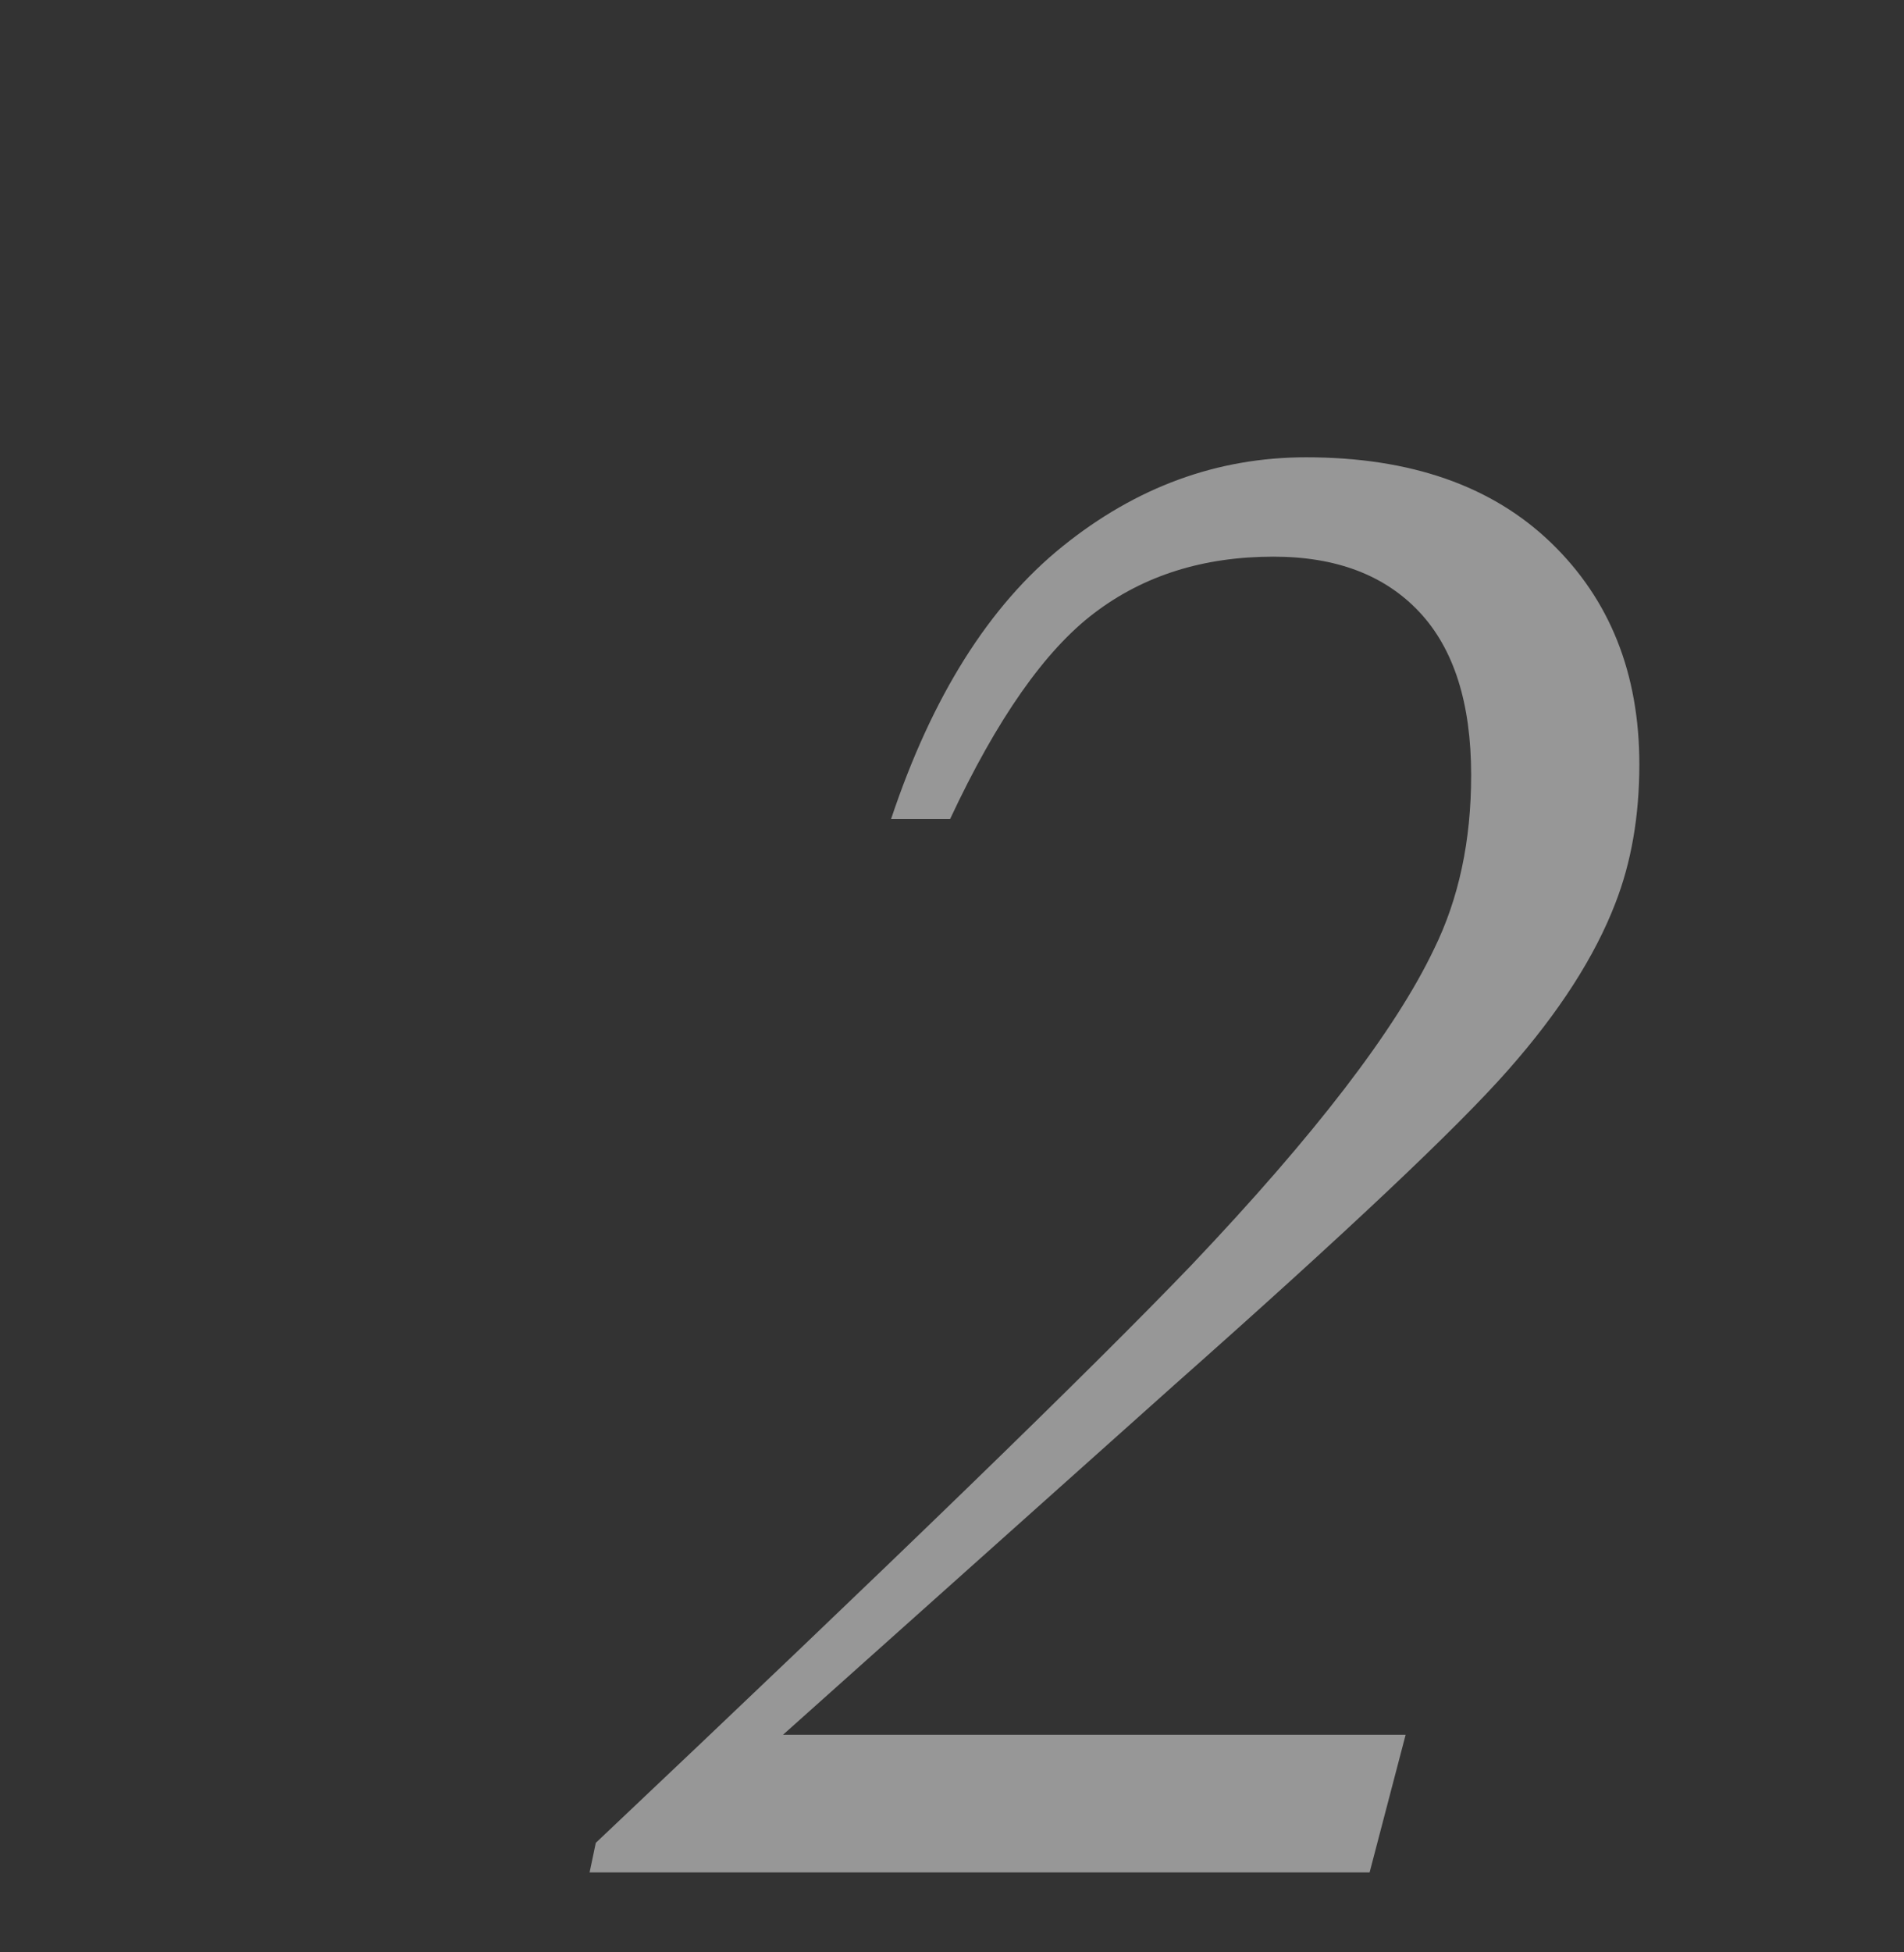 <?xml version="1.0" encoding="utf-8"?>
<!-- Generator: Adobe Illustrator 23.0.0, SVG Export Plug-In . SVG Version: 6.00 Build 0)  -->
<svg version="1.1" id="Layer_1" xmlns="http://www.w3.org/2000/svg" xmlns:xlink="http://www.w3.org/1999/xlink" x="0px" y="0px"
	 viewBox="0 0 120 123" style="enable-background:new 0 0 120 123;" xml:space="preserve">
<rect x="0" y="0" width="120" height="123" fill="#333333" stroke="none"/>
<style type="text/css">
	.st0{opacity:0.49;}
	.st1{fill:#FFFFFF;}
</style>
<g class="st0">
	<path class="st1" d="M88.59,109.29l-2.27,8.67H37.16l0.39-1.86C56.24,98.44,68.76,86.3,75.1,79.69c7.76-8.17,12.85-14.8,15.28-19.9
		c1.56-3.17,2.34-6.82,2.34-10.95c0-4.54-1.09-7.97-3.27-10.29c-2.18-2.32-5.24-3.48-9.19-3.48c-4.41,0-8.17,1.18-11.29,3.55
		c-3.12,2.36-6.15,6.69-9.09,12.98h-3.72c2.57-7.71,6.17-13.44,10.81-17.18c4.64-3.74,9.75-5.61,15.35-5.61
		c6.56,0,11.7,1.79,15.42,5.37s5.58,8.24,5.58,13.98c0,3.26-0.51,6.17-1.51,8.74c-1.29,3.35-3.53,6.85-6.75,10.5
		C91.85,71.05,84.83,77.67,74,87.26l-24.65,22.03H88.59z"/>
</g>
</svg>

